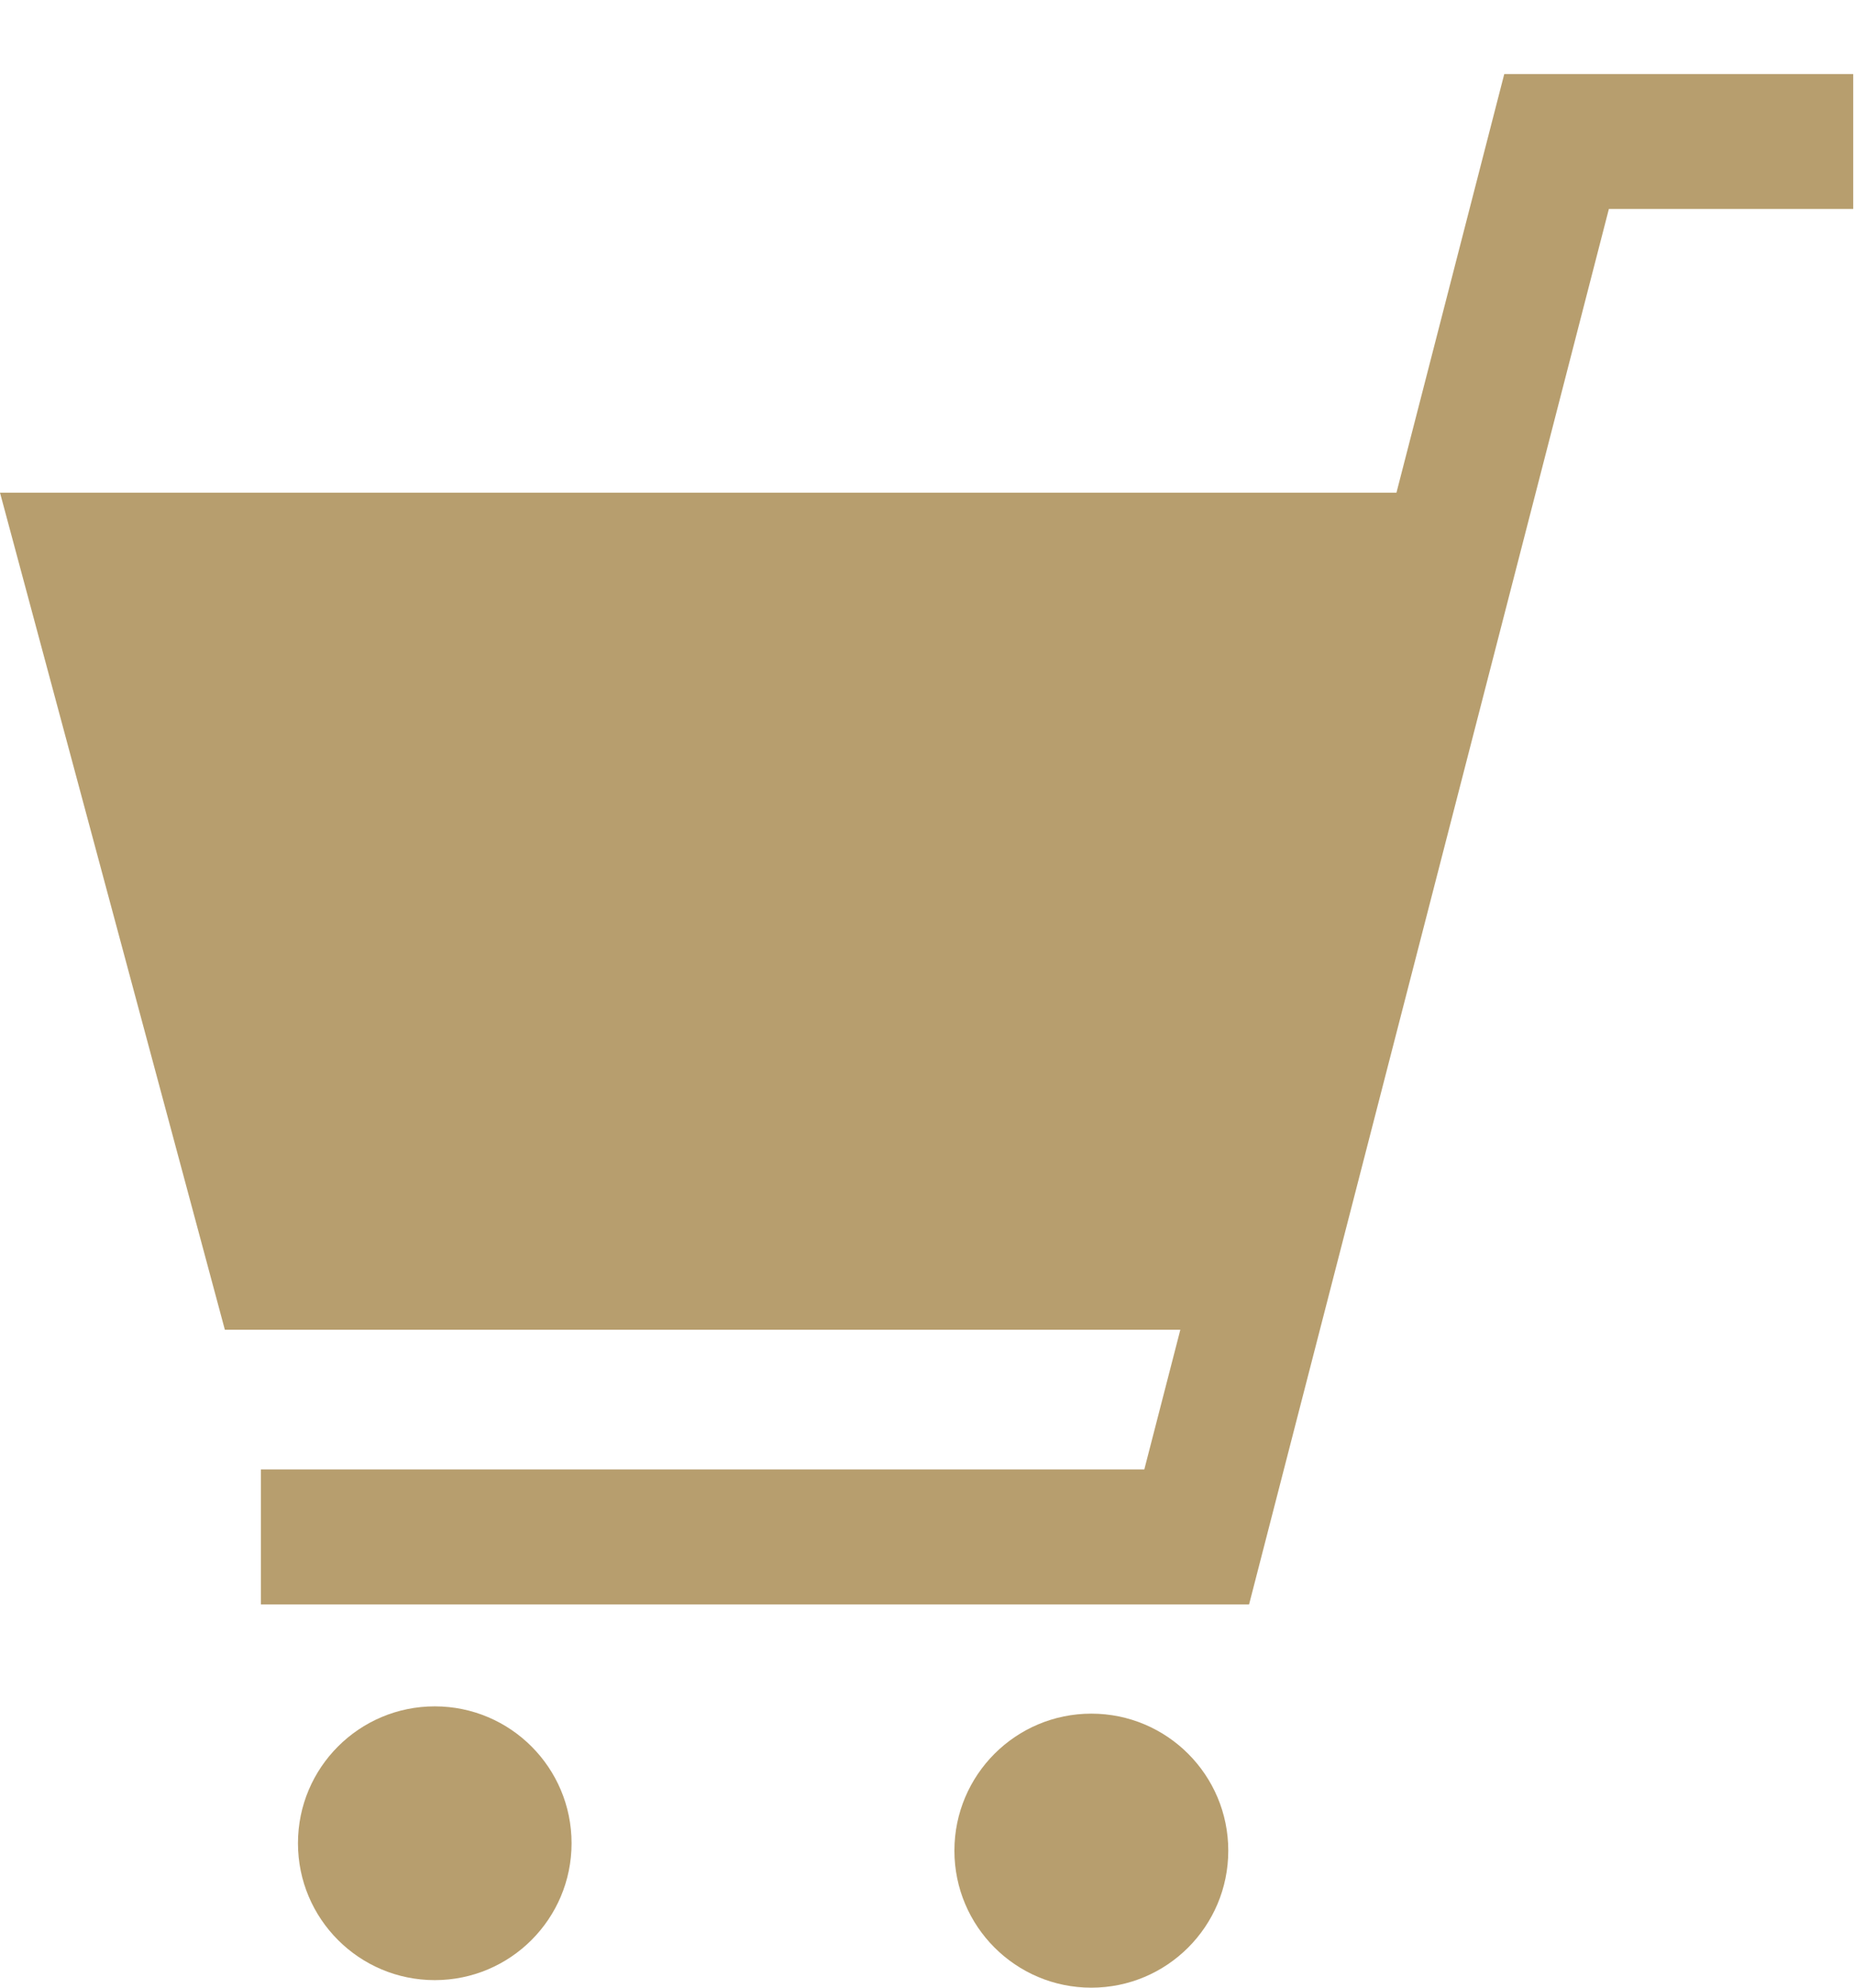 <?xml version="1.0" encoding="utf-8"?>
<!-- Generator: Adobe Illustrator 16.0.4, SVG Export Plug-In . SVG Version: 6.00 Build 0)  -->
<!DOCTYPE svg PUBLIC "-//W3C//DTD SVG 1.1//EN" "http://www.w3.org/Graphics/SVG/1.1/DTD/svg11.dtd">
<svg version="1.1" id="レイヤー_1" xmlns="http://www.w3.org/2000/svg" xmlns:xlink="http://www.w3.org/1999/xlink" x="0px"
	 y="0px" width="14px" height="15px" viewBox="0 0 14 15" enable-background="new 0 0 14 15" xml:space="preserve">
<g>
	<polygon fill="#B79E6E" points="11.359,0.559 10.545,3.718 0,3.718 1.698,10.035 8.913,10.035 8.641,11.089 1.97,11.089 
		1.97,12.108 9.432,12.108 12.149,1.577 13.994,1.577 13.994,0.559 	"/>
	<circle fill="#B79E6E" cx="3.283" cy="13.91" r="1.033"/>
	<circle fill="#B79E6E" cx="8.241" cy="13.966" r="1.034"/>
</g>
</svg>
